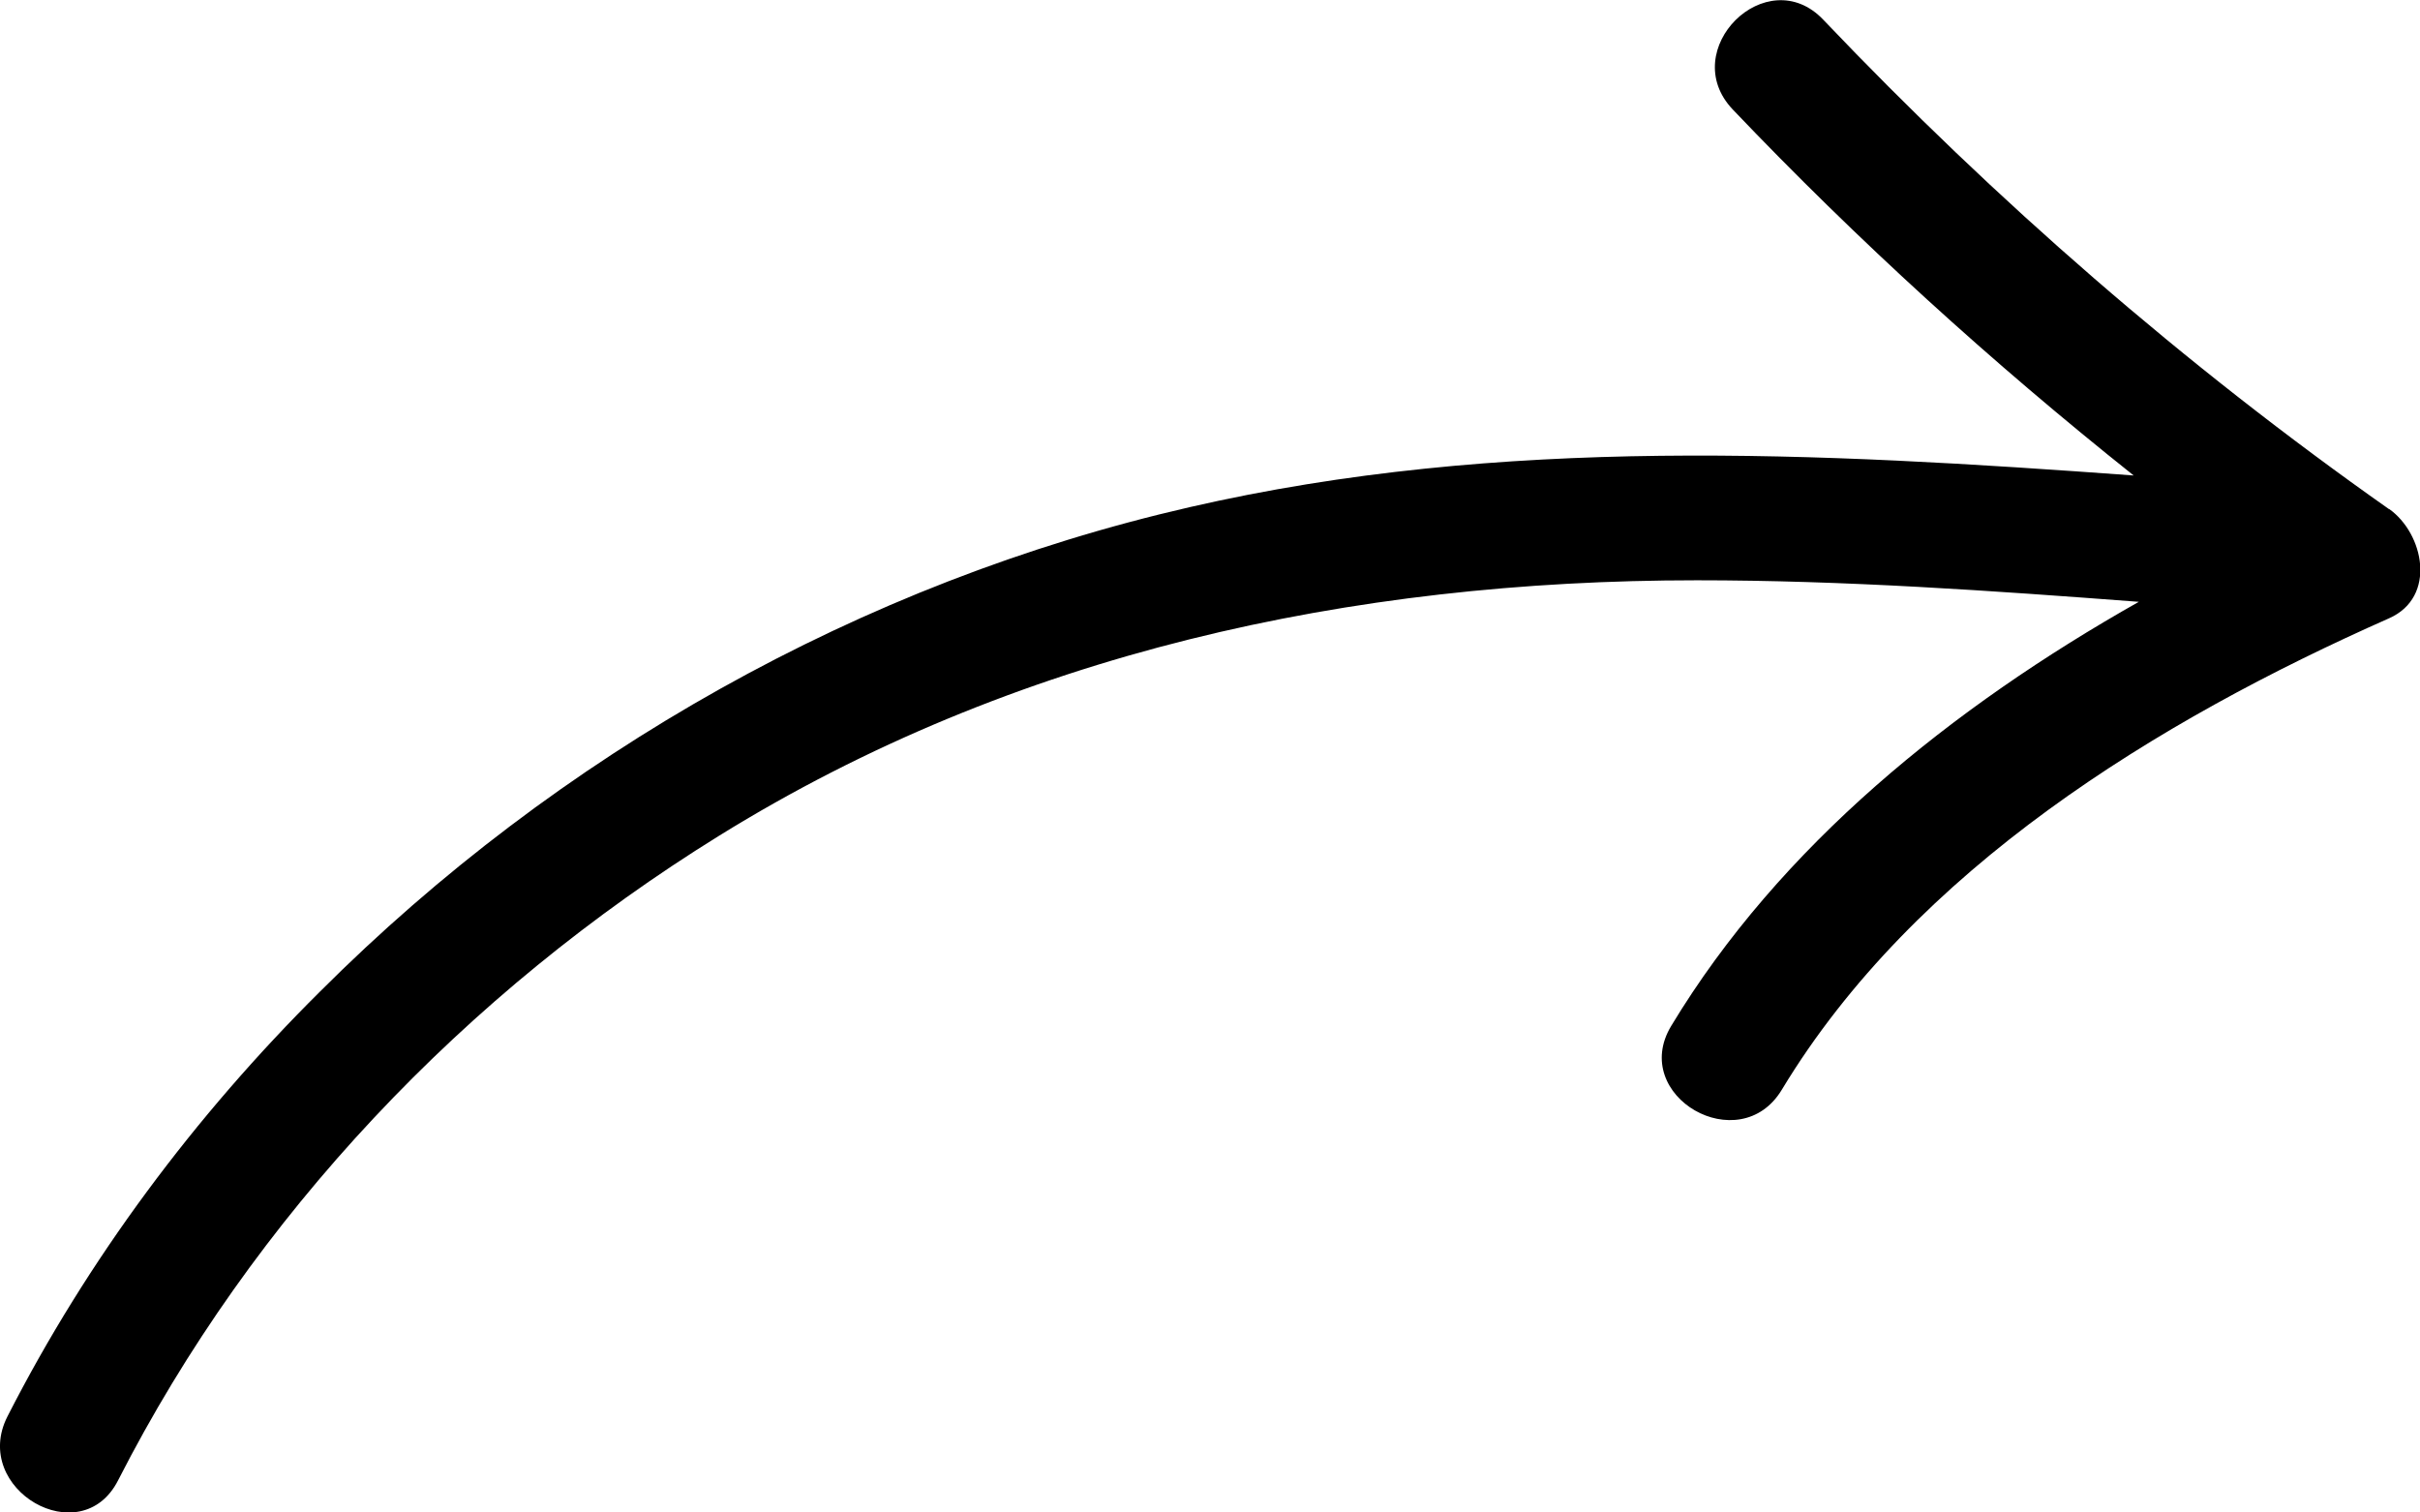 <svg width="48" height="30" viewBox="0 0 48 30" fill="none" xmlns="http://www.w3.org/2000/svg">
<g clip-path="url(#clip0_445_17620)">
<path d="M47.386 10.099C43.327 7.242 39.579 3.978 36.165 0.392C35.043 -0.788 33.25 0.99 34.367 2.17C36.846 4.771 39.508 7.192 42.321 9.431C36.059 8.974 29.78 8.638 23.599 10.059C17.072 11.555 11.058 14.96 6.349 19.666C3.866 22.131 1.737 24.979 0.147 28.097C-0.584 29.538 1.605 30.809 2.342 29.363C5.019 24.115 9.234 19.691 14.263 16.577C20.114 12.951 26.799 11.51 33.656 11.51C36.587 11.51 39.508 11.716 42.423 11.937C38.725 14.026 35.307 16.773 33.148 20.349C32.31 21.74 34.504 23.005 35.342 21.614C37.984 17.24 42.784 14.302 47.386 12.264C48.34 11.842 48.076 10.581 47.386 10.094V10.099Z" fill="black"/>
</g>
<defs>
<clipPath id="clip0_445_17620">
<rect width="48" height="30" fill="white"/>
</clipPath>
</defs>
</svg>
